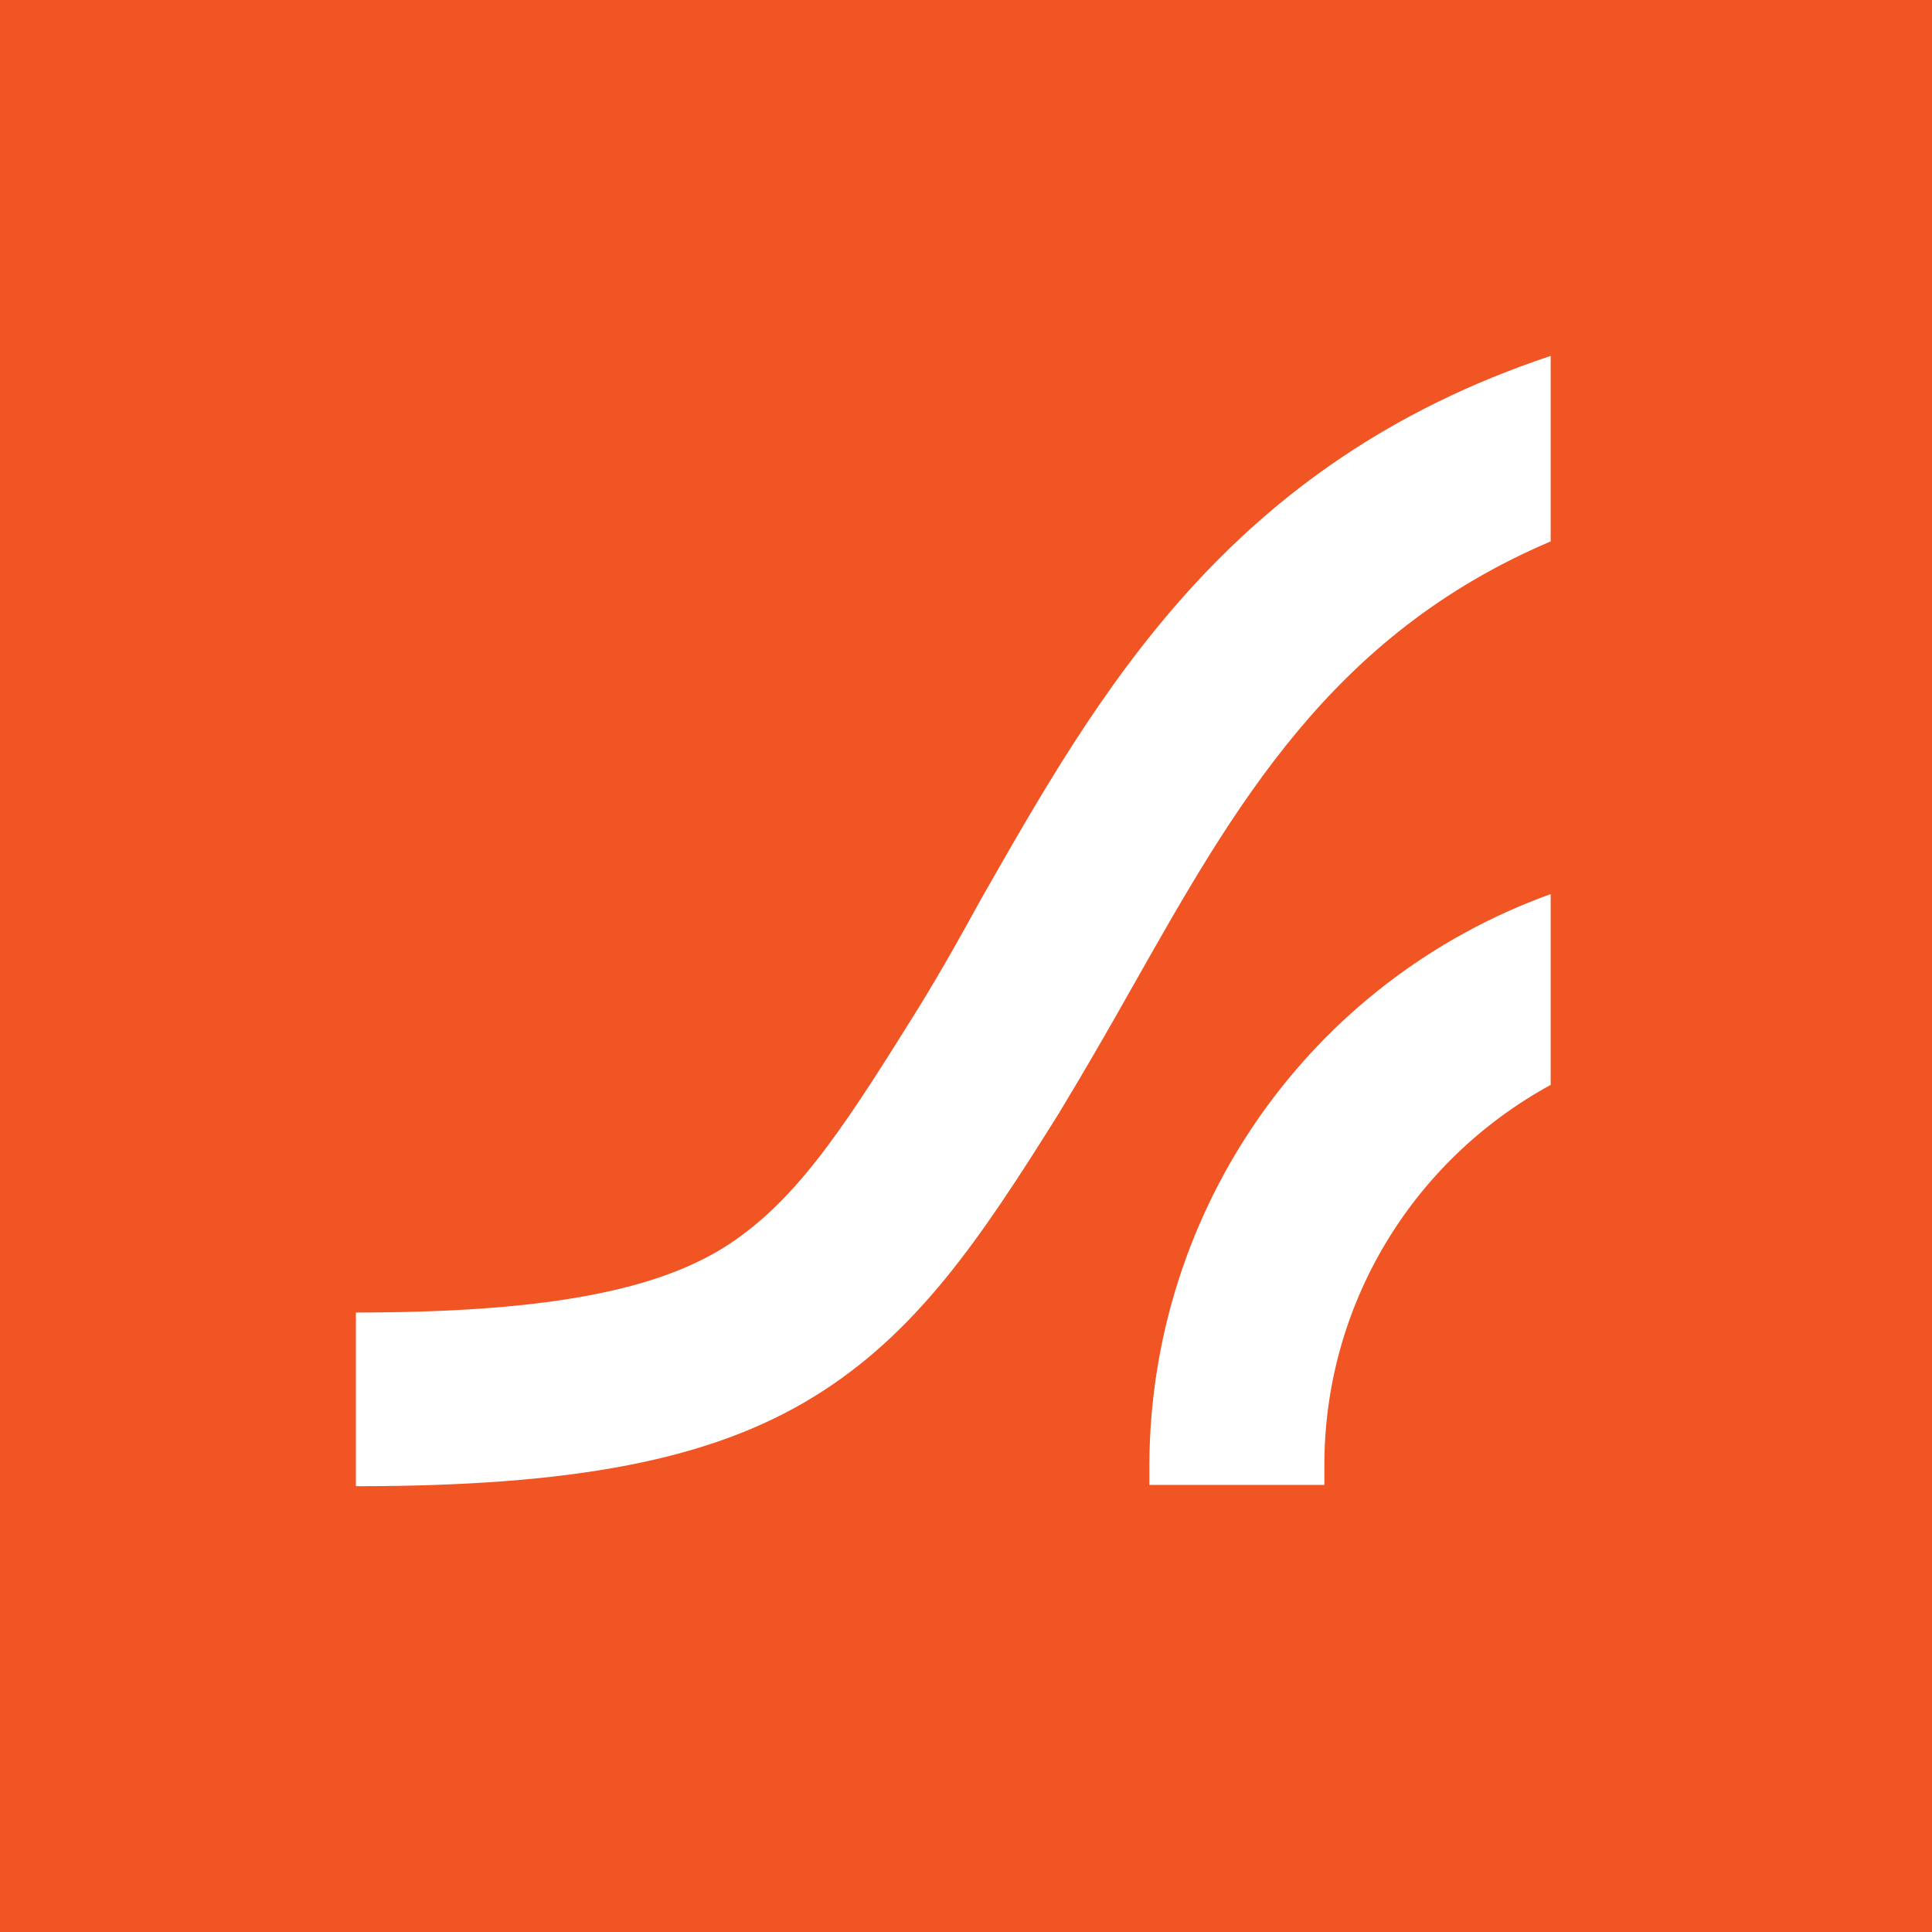 <svg width="76" height="76" viewBox="0 0 76 76" fill="none" xmlns="http://www.w3.org/2000/svg">
<rect width="76" height="76" fill="#F05523"/>
<path d="M41.641 43.815C42.676 42.107 43.66 40.399 44.591 38.742C48.577 31.703 52.356 24.974 61 21.298V14C48.267 18.244 43.194 27.303 38.587 35.378C37.707 36.982 36.775 38.639 35.792 40.192C33.048 44.591 31.185 47.386 28.442 49.095C25.595 50.855 21.091 51.631 14 51.631V58.464C22.593 58.464 27.976 57.428 32.013 54.944C36.051 52.459 38.535 48.784 41.641 43.815Z" fill="white"/>
<path d="M52.097 57.636C52.097 51.372 55.514 45.679 61 42.676V35.171C51.528 38.587 45.265 47.542 45.213 57.584C45.213 57.843 45.213 58.153 45.213 58.412H52.097C52.097 58.153 52.097 57.843 52.097 57.584" fill="white"/>
</svg>

